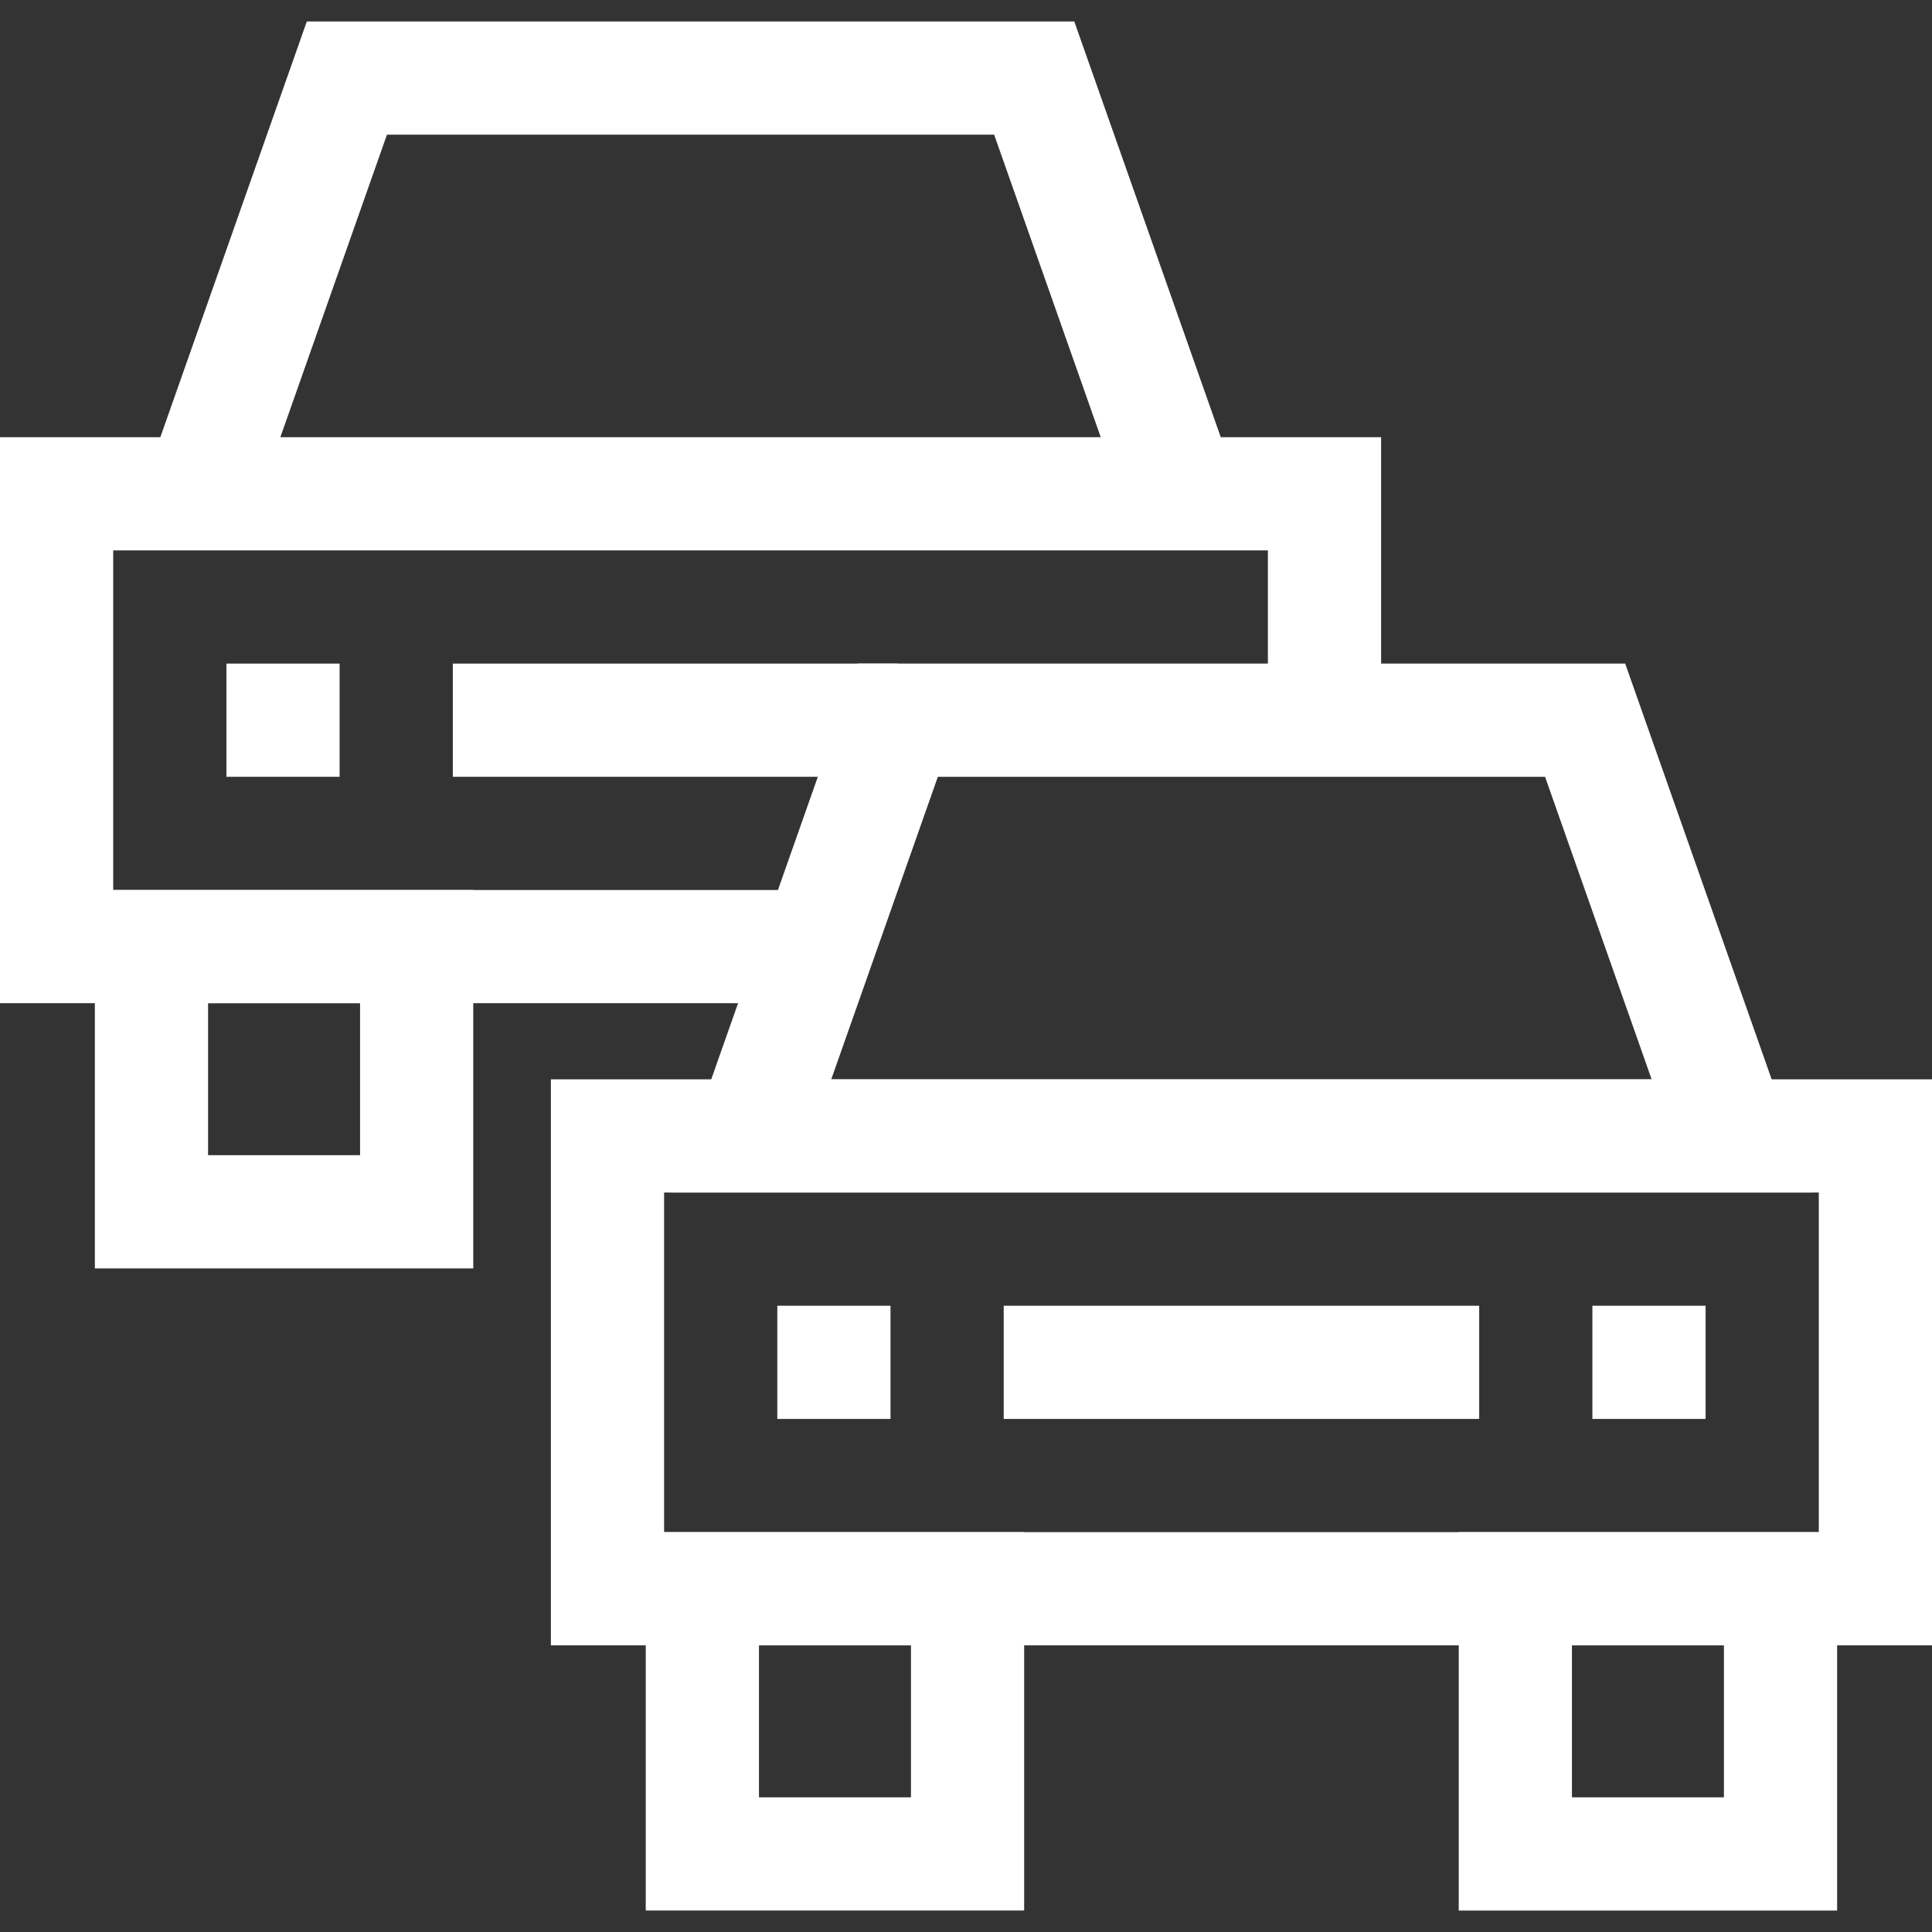 <?xml version="1.0" encoding="UTF-8"?> <svg xmlns="http://www.w3.org/2000/svg" xmlns:xlink="http://www.w3.org/1999/xlink" xmlns:svgjs="http://svgjs.com/svgjs" version="1.1" width="512" height="512" x="0" y="0" viewBox="0 0 512 512" style="enable-background:new 0 0 512 512" xml:space="preserve"><rect x="0" y="0" width="512" height="512" fill="#333333" stroke="none"/><g><path d="M216.78 250.86H15v-120h336.007v60M312.897 130.86H53.11L91.927 20.688H274.08z" style="stroke-width:30;stroke-miterlimit:10;" fill="none" stroke="#ffffff" stroke-width="30" stroke-miterlimit="10" data-original="#000000"></path><path d="M40.14 250.86h70.28v70.28H40.14z" style="stroke-width:30;stroke-miterlimit:10;" transform="rotate(90 75.28 286)" fill="none" stroke="#ffffff" stroke-width="30" stroke-miterlimit="10" data-original="#000000"></path><path d="M60 190.86h30M120 190.86h117.92M160.993 301.033H497v120H160.993z" style="stroke-width:30;stroke-miterlimit:10;" fill="none" stroke="#ffffff" stroke-width="30" stroke-miterlimit="10" data-original="#000000"></path><path d="M186.133 421.033h70.28v70.28h-70.28z" style="stroke-width:30;stroke-miterlimit:10;" transform="rotate(90 221.273 456.173)" fill="none" stroke="#ffffff" stroke-width="30" stroke-miterlimit="10" data-original="#000000"></path><path d="M458.89 301.033H199.103L237.92 190.86h182.153z" style="stroke-width:30;stroke-miterlimit:10;" fill="none" stroke="#ffffff" stroke-width="30" stroke-miterlimit="10" data-original="#000000"></path><path d="M401.581 421.033h70.28v70.28h-70.28z" style="stroke-width:30;stroke-miterlimit:10;" transform="rotate(90 436.72 456.173)" fill="none" stroke="#ffffff" stroke-width="30" stroke-miterlimit="10" data-original="#000000"></path><path d="M205.993 361.033h30M265.993 361.033H392M422 361.033h30" style="stroke-width:30;stroke-miterlimit:10;" fill="none" stroke="#ffffff" stroke-width="30" stroke-miterlimit="10" data-original="#000000"></path></g></svg> 